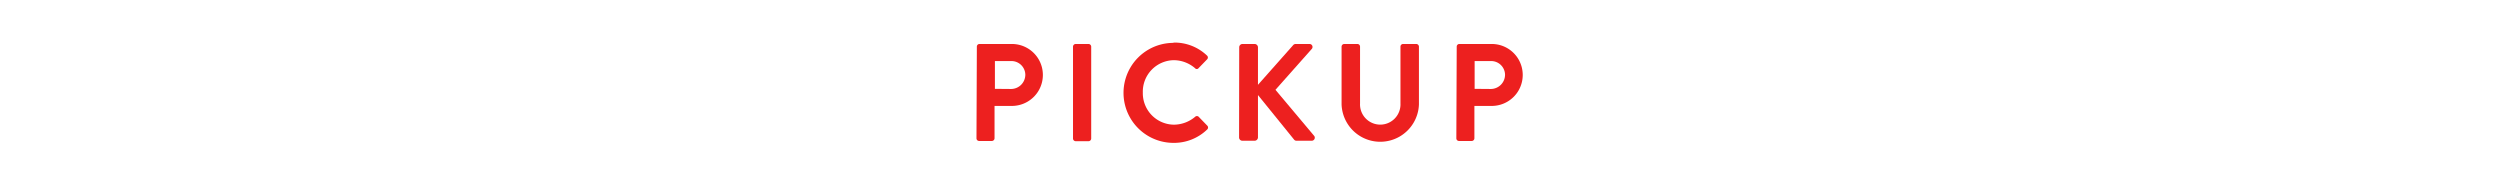 <svg id="デザイン" xmlns="http://www.w3.org/2000/svg" viewBox="0 0 540 40"><defs><style>.cls-1{fill:#ed201f;}</style></defs><title>txt_pick_up</title><path class="cls-1" d="M211,10.07a.57.57,0,0,1,.57-.57h7a6.69,6.69,0,1,1,0,13.38h-3.75v7a.59.59,0,0,1-.57.57h-2.76a.57.57,0,0,1-.57-.57Zm7.38,9.15a3.09,3.09,0,0,0,3.09-3.12,3,3,0,0,0-3.09-2.91h-3.48v6Z"/><path class="cls-1" d="M231.77,10.07a.59.59,0,0,1,.57-.57h2.79a.59.59,0,0,1,.57.57V29.93a.59.59,0,0,1-.57.57h-2.79a.59.59,0,0,1-.57-.57Z"/><path class="cls-1" d="M253.45,9.2A10.15,10.15,0,0,1,260.71,12a.56.56,0,0,1,0,.84l-1.83,1.89a.48.48,0,0,1-.75,0A7.1,7.1,0,0,0,253.54,13a6.8,6.8,0,0,0-6.69,7,6.79,6.79,0,0,0,6.72,6.93,7.2,7.2,0,0,0,4.59-1.71.55.55,0,0,1,.75,0l1.86,1.92a.57.57,0,0,1,0,.81,10.3,10.3,0,0,1-7.29,2.91,10.8,10.8,0,1,1,0-21.6Z"/><path class="cls-1" d="M267.67,10.22a.71.71,0,0,1,.72-.72H271a.73.73,0,0,1,.72.72v8.1l7.56-8.52a.72.72,0,0,1,.57-.3h3a.64.64,0,0,1,.48,1.08l-7.83,8.82,8.4,10a.66.66,0,0,1-.54,1h-3.27a.65.65,0,0,1-.54-.21l-7.83-9.66v9.15a.73.73,0,0,1-.72.72h-2.64a.71.71,0,0,1-.72-.72Z"/><path class="cls-1" d="M289.78,10.07a.59.59,0,0,1,.57-.57h2.85a.57.57,0,0,1,.57.57V22.34a4.37,4.37,0,1,0,8.73,0V10.07a.57.57,0,0,1,.57-.57h2.85a.59.59,0,0,1,.57.57V22.55a8.36,8.36,0,0,1-16.71,0Z"/><path class="cls-1" d="M314.65,10.07a.57.57,0,0,1,.57-.57h7a6.69,6.69,0,1,1,0,13.38h-3.75v7a.59.59,0,0,1-.57.57h-2.76a.57.57,0,0,1-.57-.57ZM322,19.22a3.09,3.09,0,0,0,3.09-3.12A3,3,0,0,0,322,13.19h-3.48v6Z"/></svg>